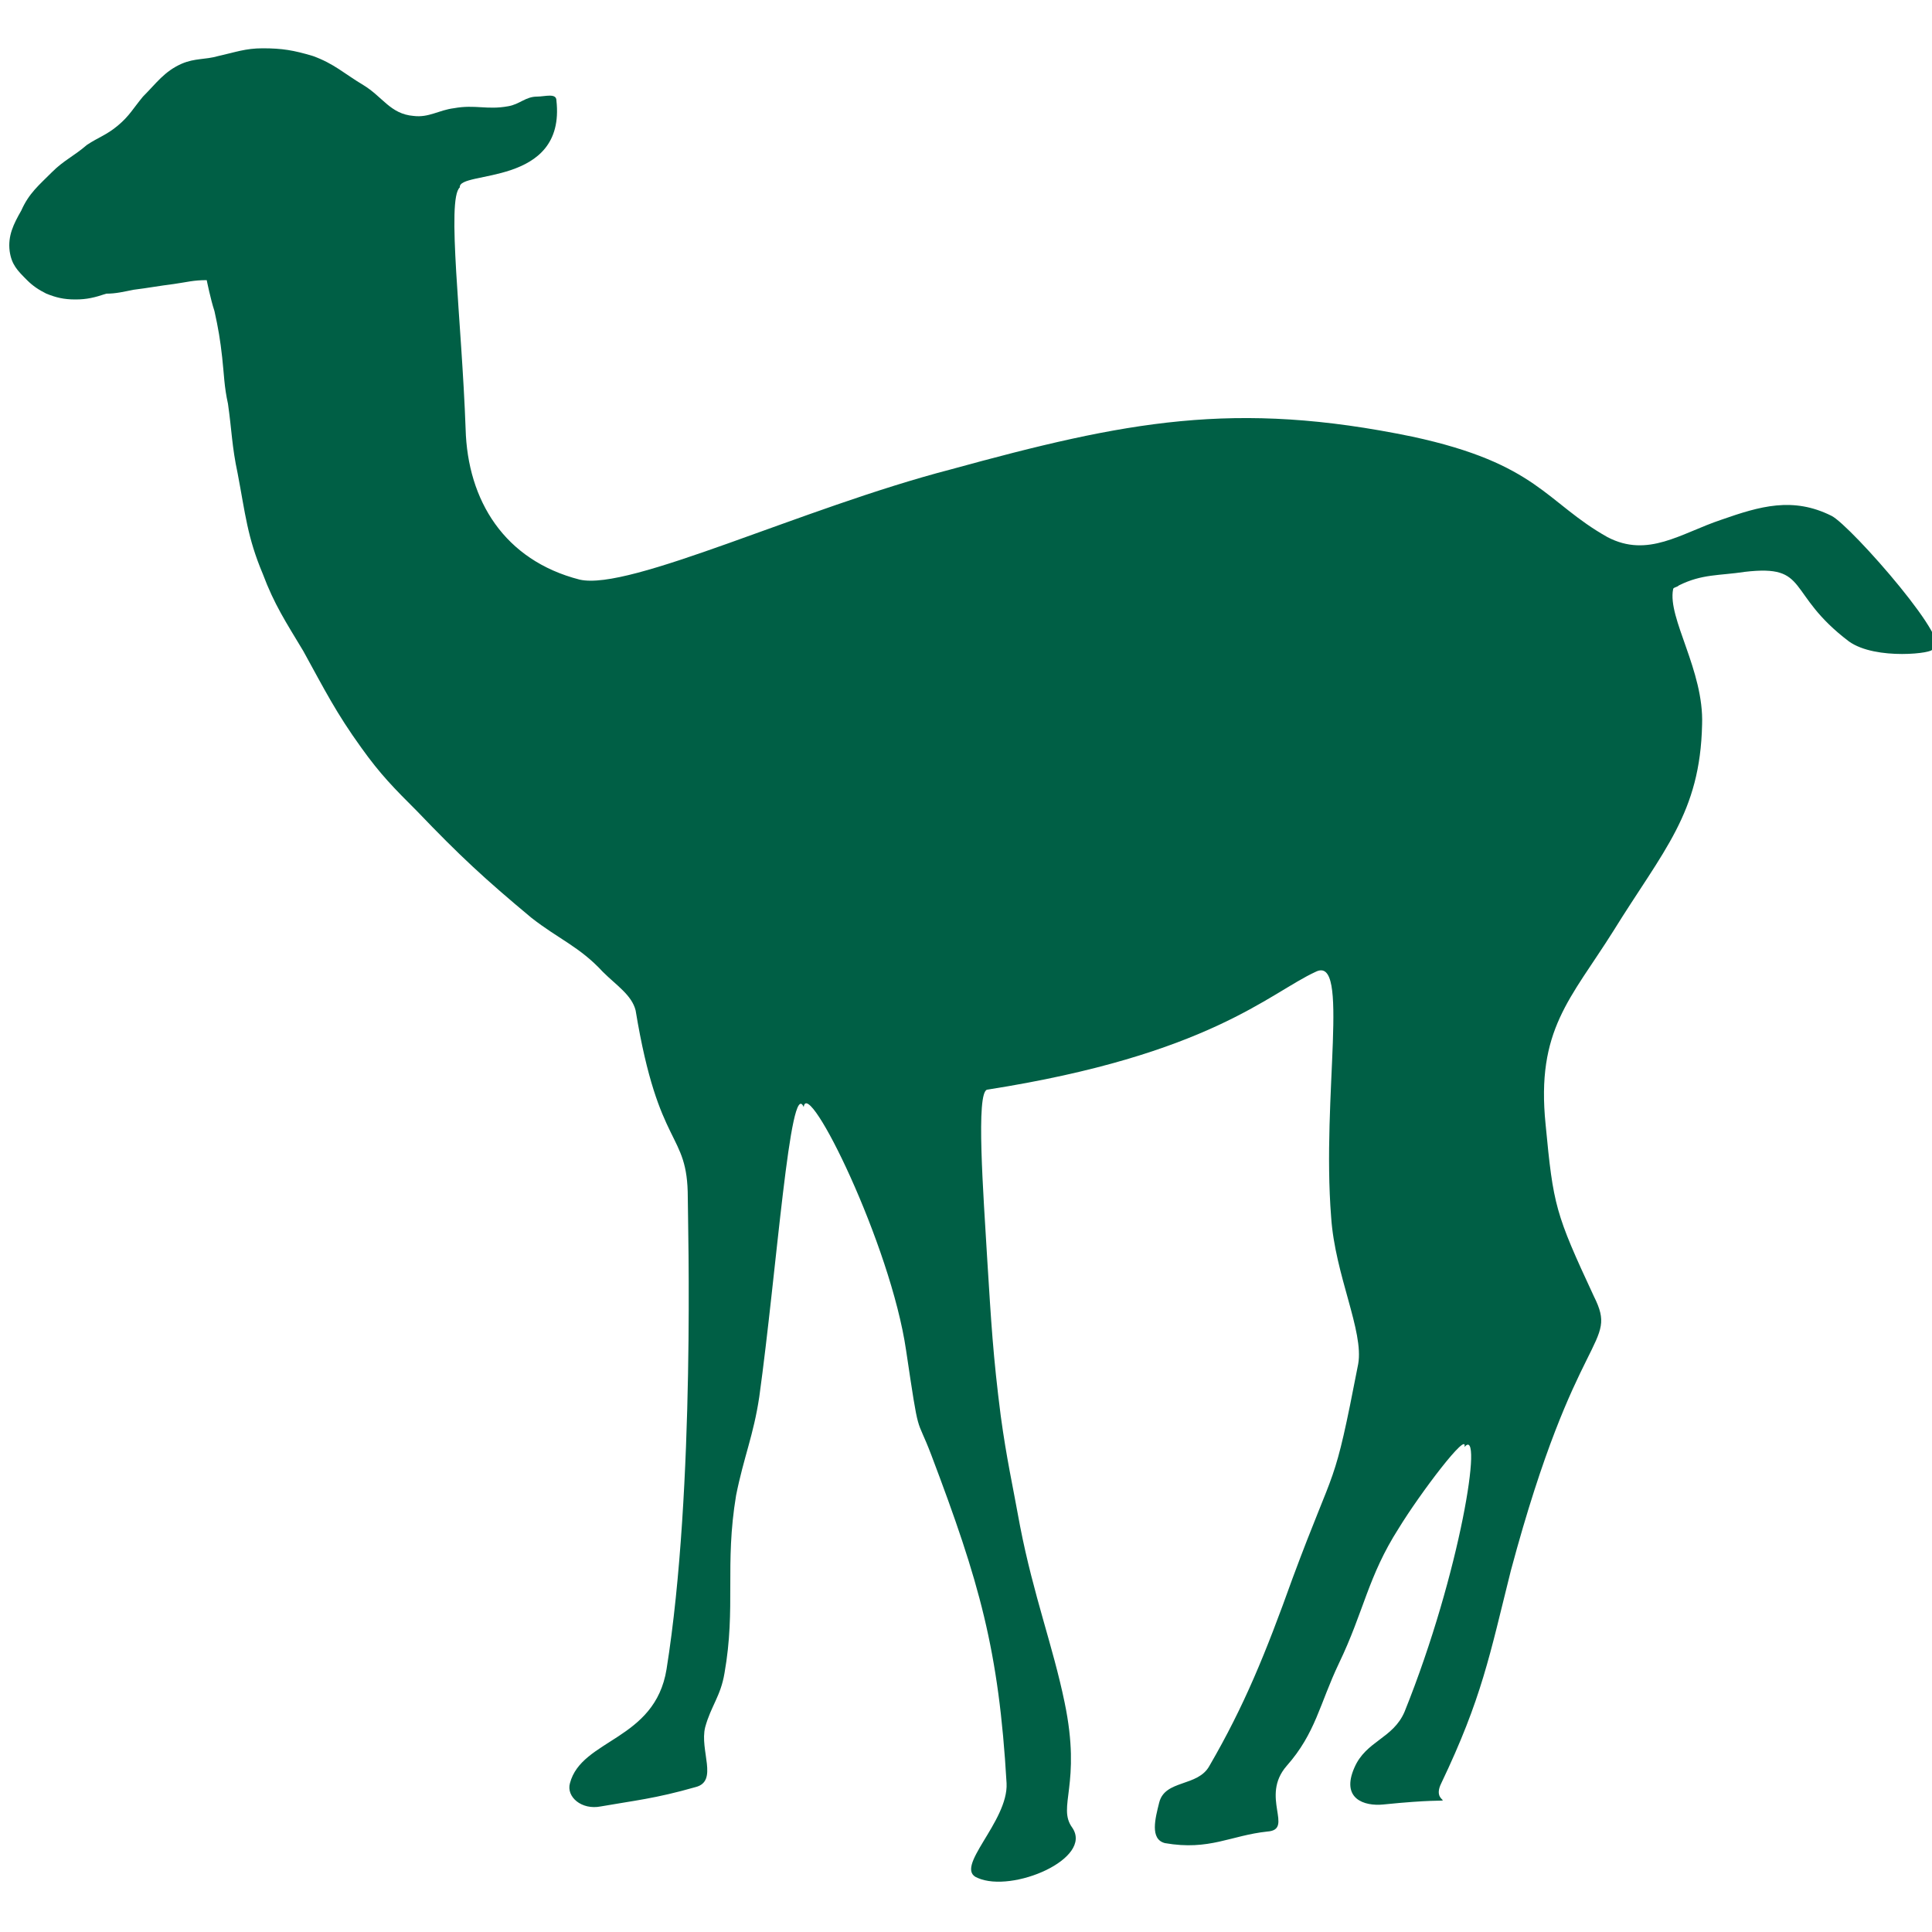<?xml version="1.0" encoding="utf-8"?>
<svg xmlns="http://www.w3.org/2000/svg" xmlns:xlink="http://www.w3.org/1999/xlink" version="1.1" id="Layer_1" x="0px" y="0px" viewBox="0 0 100 100" style="enable-background:new 0 0 100 100;">
<style type="text/css">
	.st0{fill-rule:evenodd;clip-rule:evenodd;fill:#005F45;}
</style>
<g>
	<g>
		<path class="st0" d="M28.8,5.2c0-0.4-0.6-0.2-1-0.2c-0.6,0-0.9,0.4-1.5,0.5c-1.1,0.2-1.7-0.1-2.8,0.1c-0.8,0.1-1.3,0.5-2.1,0.4&#xA;			c-1.2-0.1-1.6-1-2.6-1.6c-1-0.6-1.5-1.1-2.6-1.5c-1-0.3-1.6-0.4-2.6-0.4c-0.9,0-1.4,0.2-2.3,0.4c-0.7,0.2-1.2,0.1-1.9,0.4&#xA;			c-0.9,0.4-1.3,1-2,1.7c-0.5,0.6-0.7,1-1.3,1.5c-0.6,0.5-1,0.6-1.6,1C3.8,8.1,3.3,8.3,2.7,8.9C2,9.6,1.5,10,1.1,10.9&#xA;			c-0.4,0.7-0.7,1.3-0.6,2.1c0.1,0.7,0.4,1,0.9,1.5C1.7,14.8,2,15,2.4,15.2c0.5,0.2,0.9,0.3,1.5,0.3c0.6,0,1-0.1,1.6-0.3&#xA;			C6,15.2,6.4,15.1,6.9,15c0.8-0.1,1.3-0.2,2.1-0.3c0.7-0.1,1-0.2,1.7-0.2c0,0,0.2,1,0.4,1.6c0.2,0.9,0.3,1.5,0.4,2.4&#xA;			c0.1,0.9,0.1,1.5,0.3,2.4c0.2,1.4,0.2,2.2,0.5,3.6c0.4,2.1,0.5,3.3,1.3,5.2c0.6,1.6,1.2,2.5,2.1,4c1.1,2,1.7,3.2,3,5&#xA;			c1,1.4,1.7,2.1,2.9,3.3c2.2,2.3,3.5,3.5,5.9,5.5c1.4,1.1,2.5,1.5,3.7,2.8c0.7,0.7,1.5,1.2,1.7,2c1.2,7.3,2.7,6.2,2.7,9.7&#xA;			c0,1.2,0.4,15-1.1,24.4c-0.6,3.7-4.4,3.6-5,5.9c-0.2,0.7,0.6,1.4,1.6,1.2c1.7-0.3,2.8-0.4,4.9-1c1.2-0.3,0.2-1.9,0.5-3.1&#xA;			c0.3-1.1,0.8-1.6,1-2.8c0.6-3.4,0-5.6,0.6-9.2c0.4-2,0.9-3.1,1.2-5.1c0.9-6.5,1.6-16.6,2.3-15c0.2-1.6,4.5,7.1,5.3,12.6&#xA;			c0.7,4.7,0.5,3.3,1.3,5.4c2.5,6.6,3.5,10.1,3.9,17c0.1,2-2.8,4.4-1.5,4.9c1.8,0.8,6-1,4.9-2.6c-0.8-1.1,0.5-2.2-0.4-6.5&#xA;			c-0.6-2.9-1.6-5.5-2.3-9.1c-0.4-2.2-0.7-3.5-1-5.7c-0.4-3.1-0.5-4.9-0.7-8.1c-0.2-3.4-0.6-8.7,0-8.8c11.5-1.8,14.6-5,17-6.1&#xA;			c1.8-0.9,0.3,6.4,0.8,12.7c0.2,3,1.7,5.9,1.4,7.6c-1.3,6.7-1.1,4.9-3.4,11.1c-1.4,3.9-2.5,6.6-4.3,9.7c-0.6,1.1-2.3,0.7-2.6,1.9&#xA;			c-0.2,0.8-0.5,1.9,0.3,2.1c2.3,0.4,3.4-0.4,5.3-0.6c1.4-0.1-0.4-1.8,1-3.4c1.5-1.7,1.7-3.2,2.7-5.3c1.3-2.7,1.5-4.5,3.1-7&#xA;			c1.1-1.8,3.6-5.1,3.4-4.2c1-1.2-0.2,6.5-3.1,13.7c-0.6,1.4-2,1.5-2.6,2.9c-0.7,1.6,0.5,2,1.5,1.9c4.9-0.5,2.3,0.3,3-1.1&#xA;			c2.1-4.4,2.5-6.6,3.6-11c3.4-12.7,5.6-11.6,4.3-14.2c-2-4.3-2.1-4.7-2.5-8.9c-0.5-4.9,1.3-6.5,3.5-10c2.6-4.2,4.5-6.1,4.6-10.7&#xA;			c0.1-2.8-1.8-5.5-1.5-7c0-0.1,0.2-0.1,0.3-0.2c1.2-0.6,2.1-0.5,3.4-0.7c3.4-0.4,2.1,1.1,5.4,3.6c1.4,1,4.5,0.6,4.3,0.4&#xA;			c1.5,0.1-4.2-6.4-5.2-6.9c-2-1-3.7-0.5-5.7,0.2c-2.1,0.7-3.8,2-5.9,0.9c-3.2-1.8-3.6-3.8-10.1-5.2c-9.2-1.9-14.8-0.8-23.9,1.7&#xA;			C41.5,26.3,32.6,30.6,30,30c-3.9-1-5.8-4.1-5.9-7.8c-0.2-5.6-1-11.9-0.3-12.5C23.7,8.8,29.3,9.7,28.8,5.2z"/>
	</g>
</g>
</svg>
